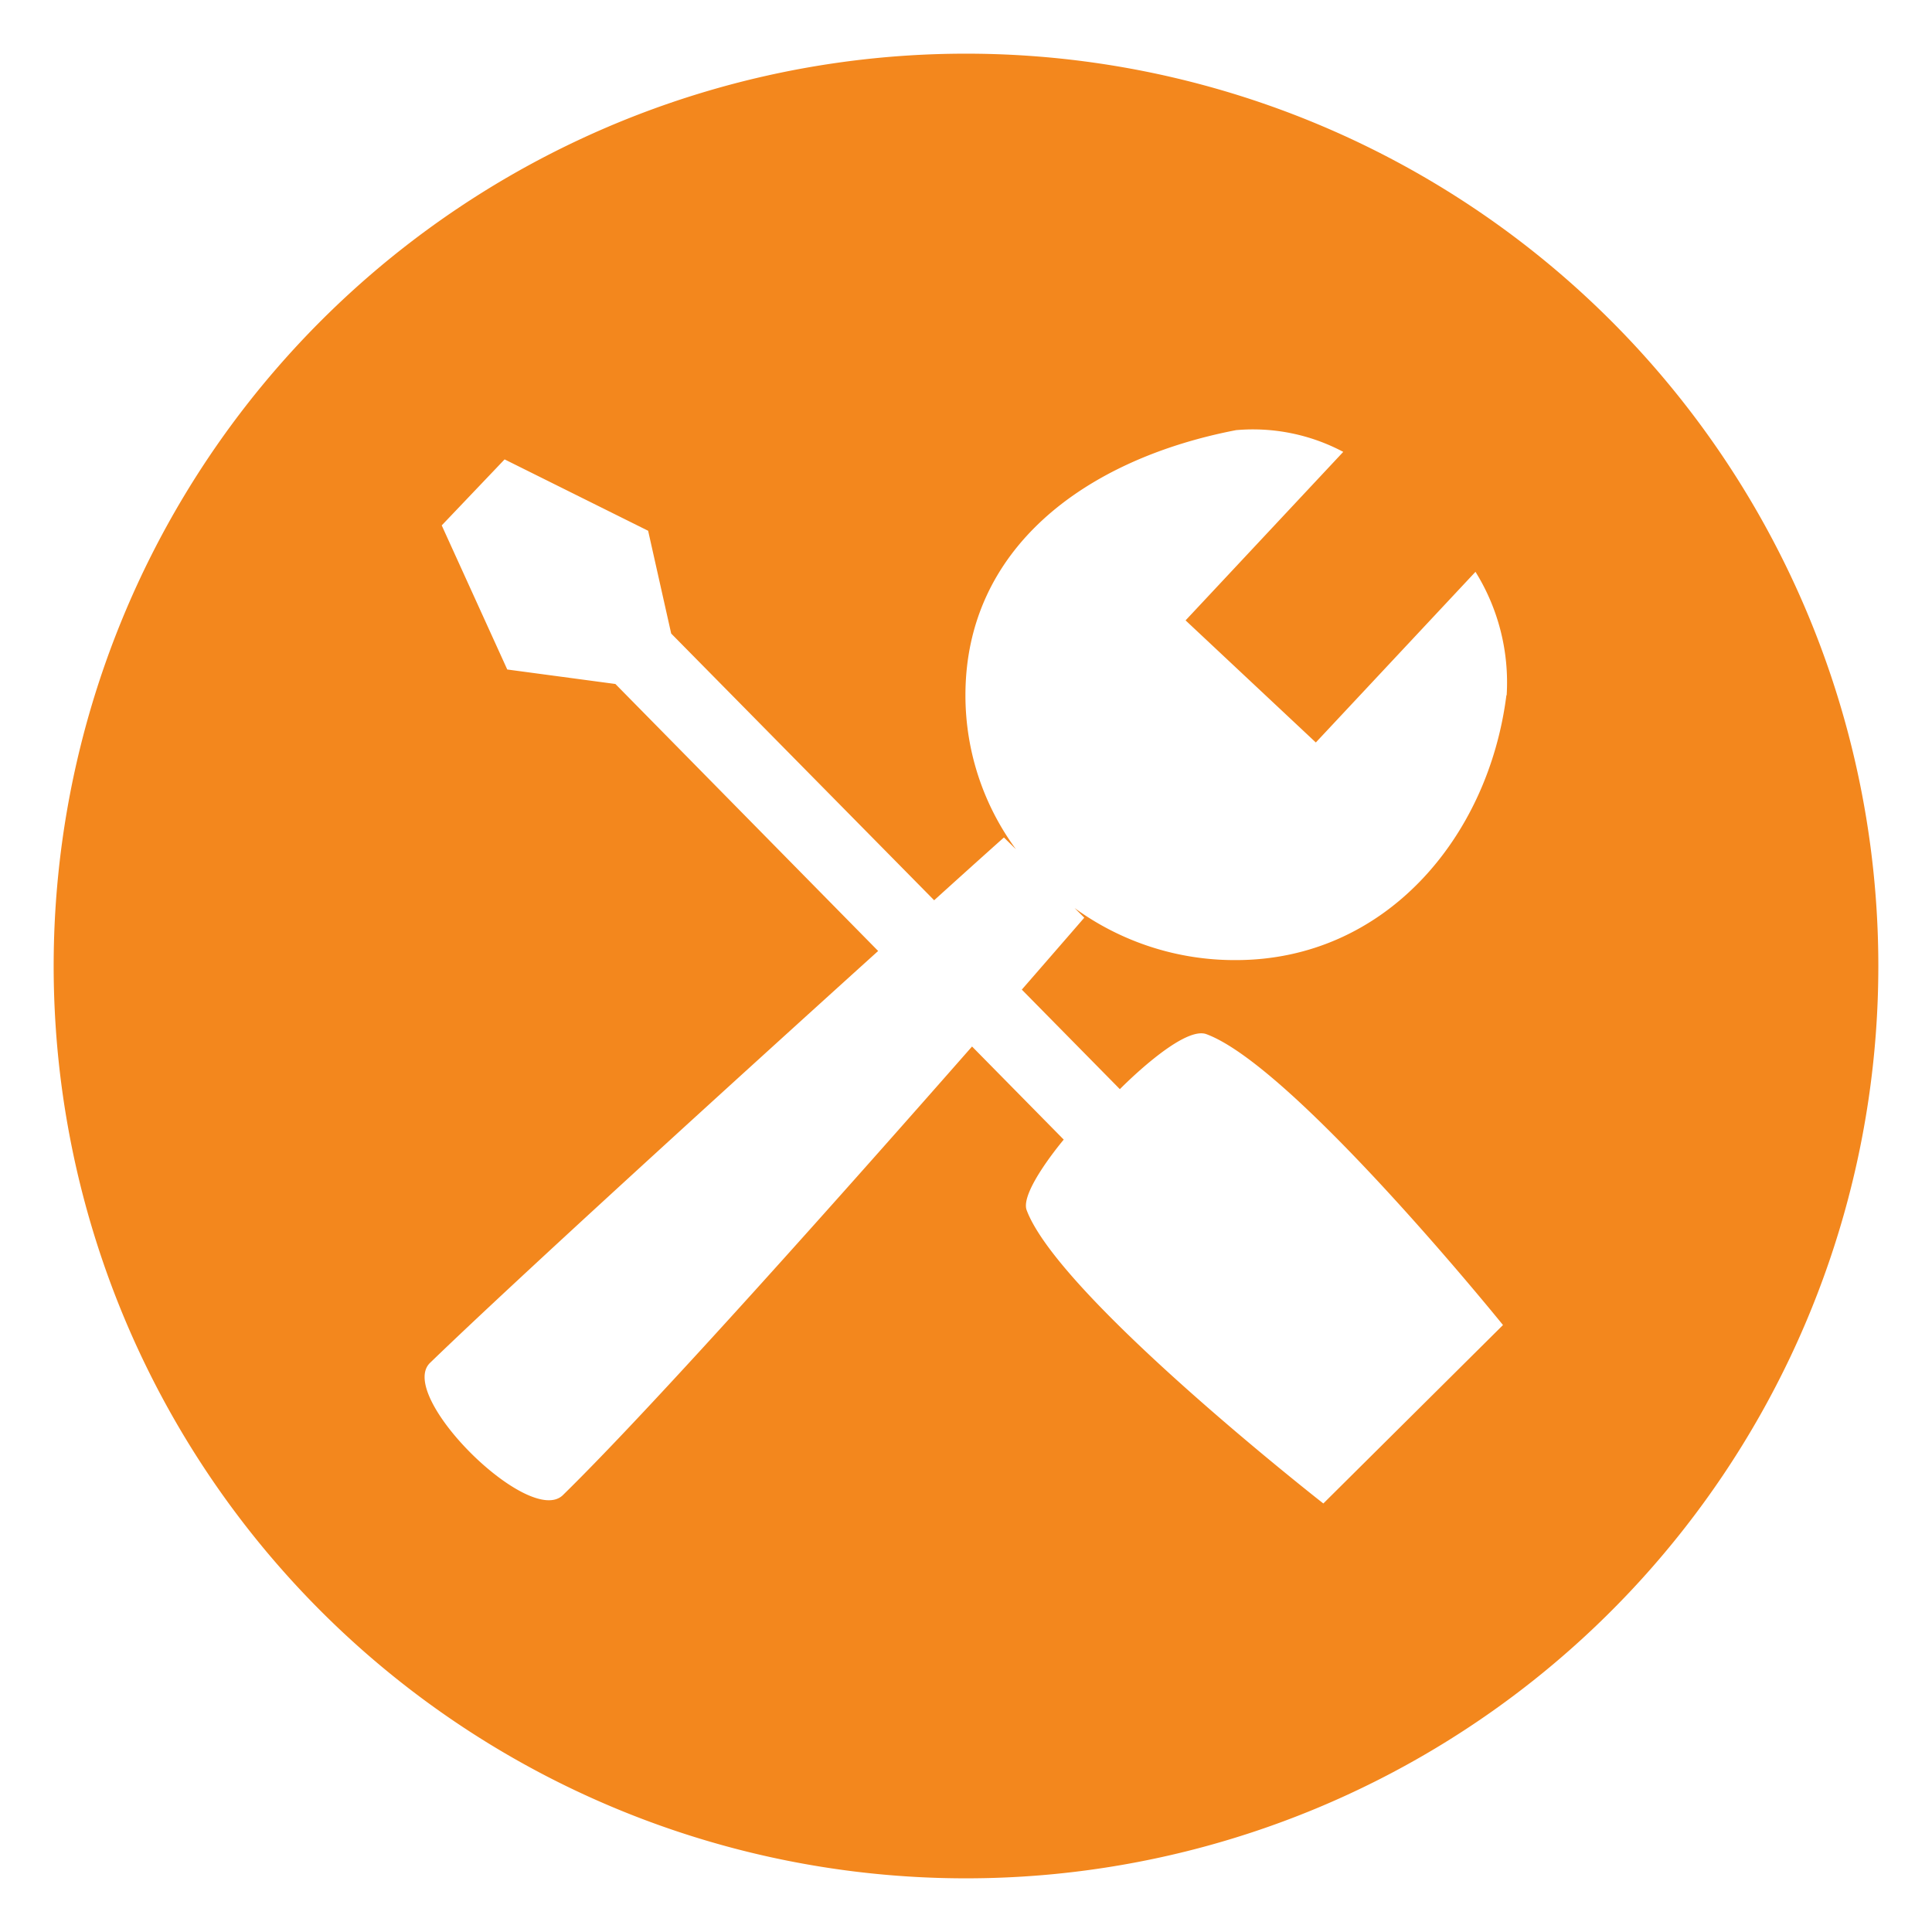 <?xml version="1.0" encoding="UTF-8"?> <svg xmlns="http://www.w3.org/2000/svg" id="icon_after_sales" width="72" height="72" viewBox="0 0 72 72"><defs><style> .cls-1, .cls-2 { fill: #f3871d; } .cls-1 { opacity: 0; } .cls-2 { fill-rule: evenodd; } </style></defs><rect id="范围" class="cls-1" width="72" height="72"></rect><path id="icon" class="cls-2" d="M810,1161a34,34,0,1,0,34,34,34,34,0,0,0-34-34h0Zm20.139,23.91c-0.67,5.3-4.516,9.87-10.084,9.87a10.133,10.133,0,0,1-6.008-1.94l0.361,0.36s-0.9,1.04-2.328,2.68l3.654,3.71s2.328-2.38,3.224-2.05c3.276,1.21,11.054,10.84,11.054,10.84l-6.695,6.65s-9.841-7.69-11.056-10.93c-0.26-.69,1.381-2.63,1.381-2.63l-3.417-3.47c-4.621,5.26-11.855,13.4-15.249,16.72-1.25,1.21-6.207-3.71-4.95-4.93,3.31-3.2,11.468-10.62,16.7-15.35l-9.792-9.95-4.03-.54-2.442-5.37,2.343-2.46,5.349,2.66,0.859,3.83,9.8,9.94c1.59-1.44,2.6-2.34,2.6-2.34l0.449,0.44a9.681,9.681,0,0,1-1.883-5.74c0-5.46,4.439-8.79,10.086-9.88a7.173,7.173,0,0,1,3.994.81l-5.876,6.28,4.854,4.55,5.95-6.36a7.808,7.808,0,0,1,1.162,4.6h0Zm0,0" transform="translate(-774 -1159)"></path></svg> 